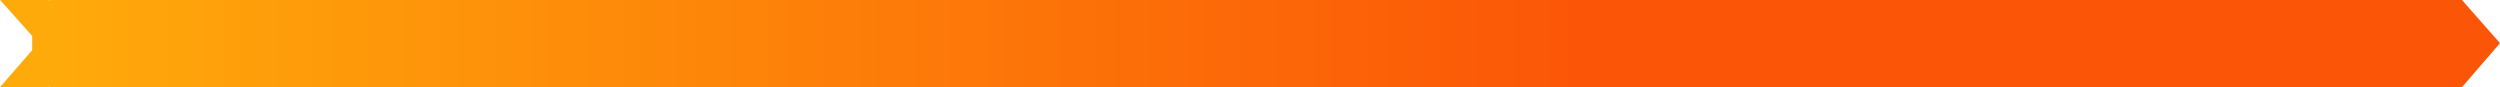 <svg width="402" height="14" viewBox="0 0 402 14" fill="none" xmlns="http://www.w3.org/2000/svg">
<path d="M7.88 0H0.014L5.176 5.781V8.076L0 14H7.901L14 6.942L7.88 0Z" fill="#FFAA0B"/>
<rect x="8" width="386" height="14" fill="url(#paint0_linear_9229_3242)"/>
<path d="M395.88 4.78497e-07H388.014L393.175 5.781V8.076L388 14H395.901L402 6.942L395.88 4.78497e-07Z" fill="#FB5607"/>
<defs>
<linearGradient id="paint0_linear_9229_3242" x1="8" y1="7.467" x2="253.636" y2="7.466" gradientUnits="userSpaceOnUse">
<stop stop-color="#FFAA0B"/>
<stop offset="1" stop-color="#FB5607"/>
</linearGradient>
</defs>
</svg>
